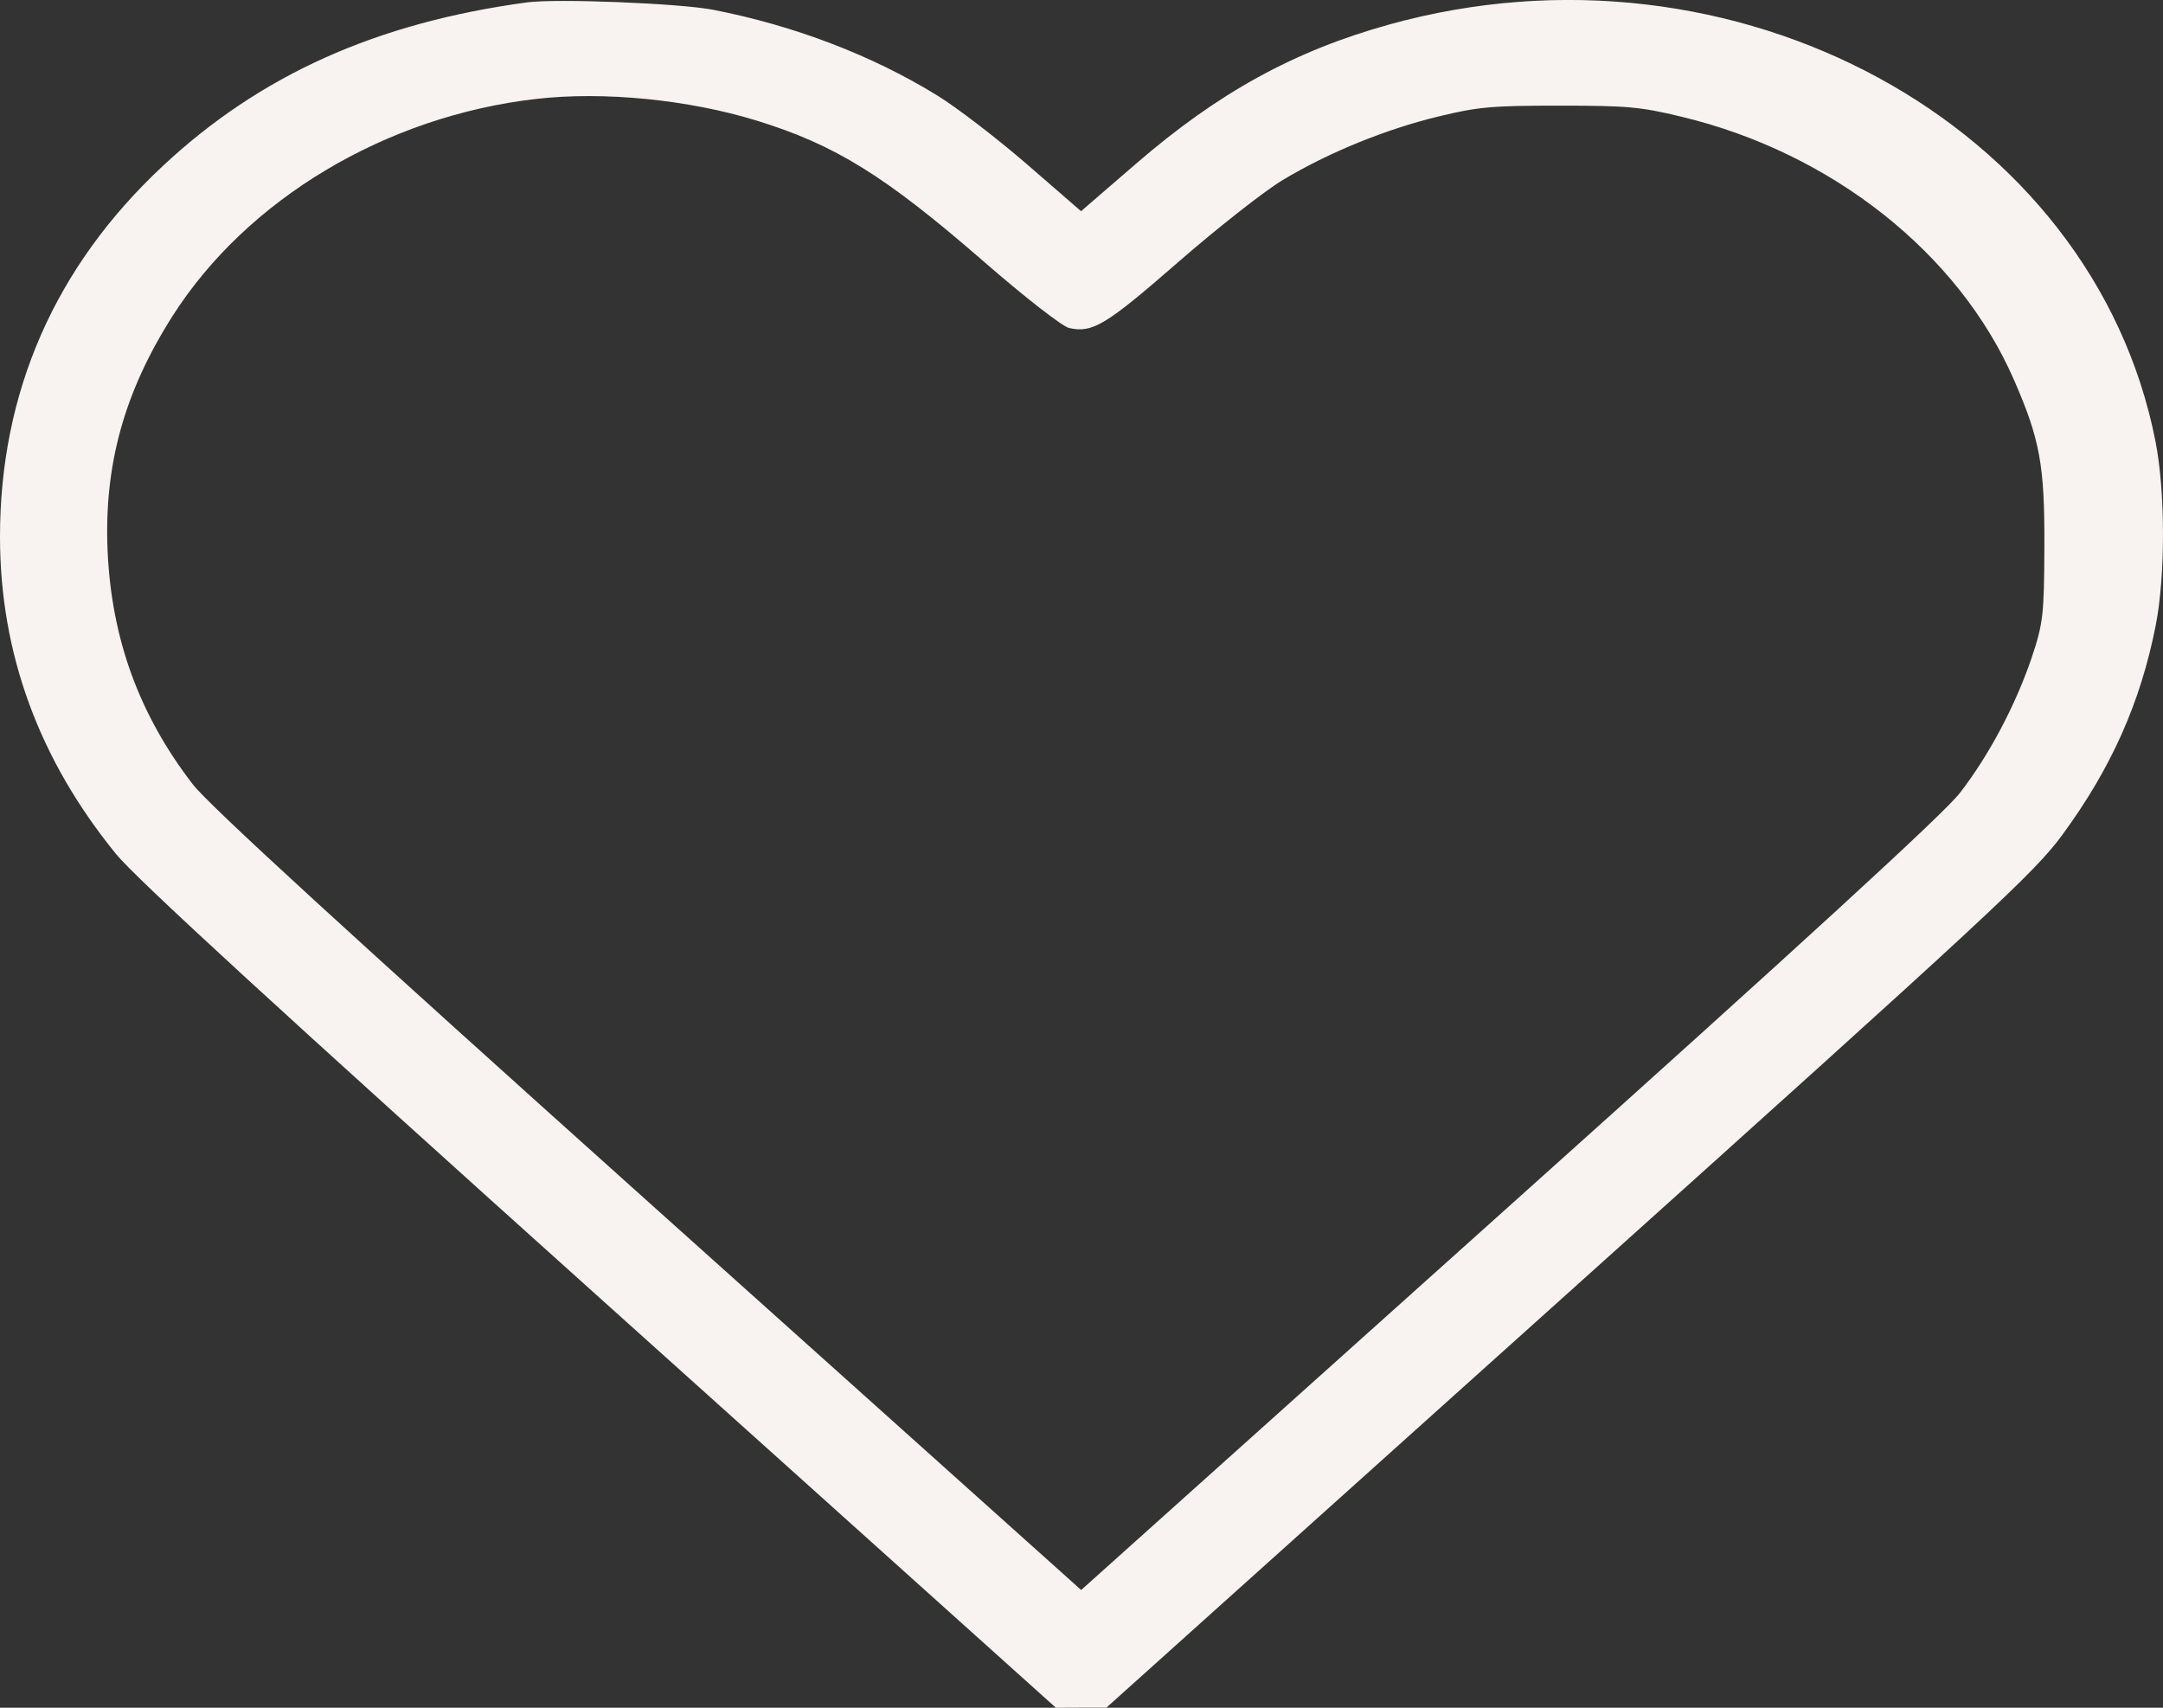 <?xml version="1.0" encoding="UTF-8"?> <svg xmlns="http://www.w3.org/2000/svg" width="19" height="15" viewBox="0 0 19 15" fill="none"><rect x="0" y="0" width="19" height="15" fill="#333333" stroke="none"/><path fill-rule="evenodd" clip-rule="evenodd" d="M4.629 0.021C3.306 0.2 2.285 0.659 1.429 1.459C0.482 2.343 -0.001 3.447 3.2687e-06 4.719C0.001 5.74 0.342 6.67 1.019 7.501C1.193 7.715 2.474 8.891 5.271 11.403L9.275 15L9.497 14.999L9.719 14.999L13.784 11.348C17.489 8.02 17.872 7.666 18.115 7.334C18.546 6.747 18.803 6.17 18.936 5.493C19.022 5.058 19.021 4.318 18.934 3.877C18.385 1.085 15.238 -0.627 12.204 0.215C11.368 0.447 10.701 0.814 9.979 1.438L9.496 1.855L9.021 1.443C8.76 1.217 8.405 0.944 8.232 0.838C7.659 0.485 6.977 0.225 6.265 0.086C5.971 0.029 4.889 -0.014 4.629 0.021ZM4.709 0.869C3.39 1.02 2.169 1.749 1.515 2.777C1.091 3.443 0.913 4.087 0.945 4.835C0.979 5.611 1.223 6.28 1.695 6.891C1.837 7.074 3.056 8.191 5.698 10.56L9.497 13.966L13.255 10.596C15.84 8.279 17.076 7.146 17.215 6.966C17.471 6.636 17.705 6.194 17.846 5.778C17.947 5.476 17.956 5.401 17.958 4.799C17.961 4.085 17.919 3.858 17.689 3.332C17.203 2.222 16.087 1.34 14.769 1.025C14.409 0.938 14.293 0.928 13.698 0.928C13.107 0.928 12.987 0.938 12.64 1.022C12.174 1.134 11.667 1.341 11.268 1.581C11.108 1.677 10.693 2.003 10.345 2.306C9.712 2.858 9.596 2.927 9.391 2.881C9.332 2.868 9.002 2.611 8.639 2.295C7.772 1.542 7.338 1.273 6.649 1.06C6.044 0.874 5.302 0.801 4.709 0.869Z" fill="#F8F3F0"></path></svg> 
